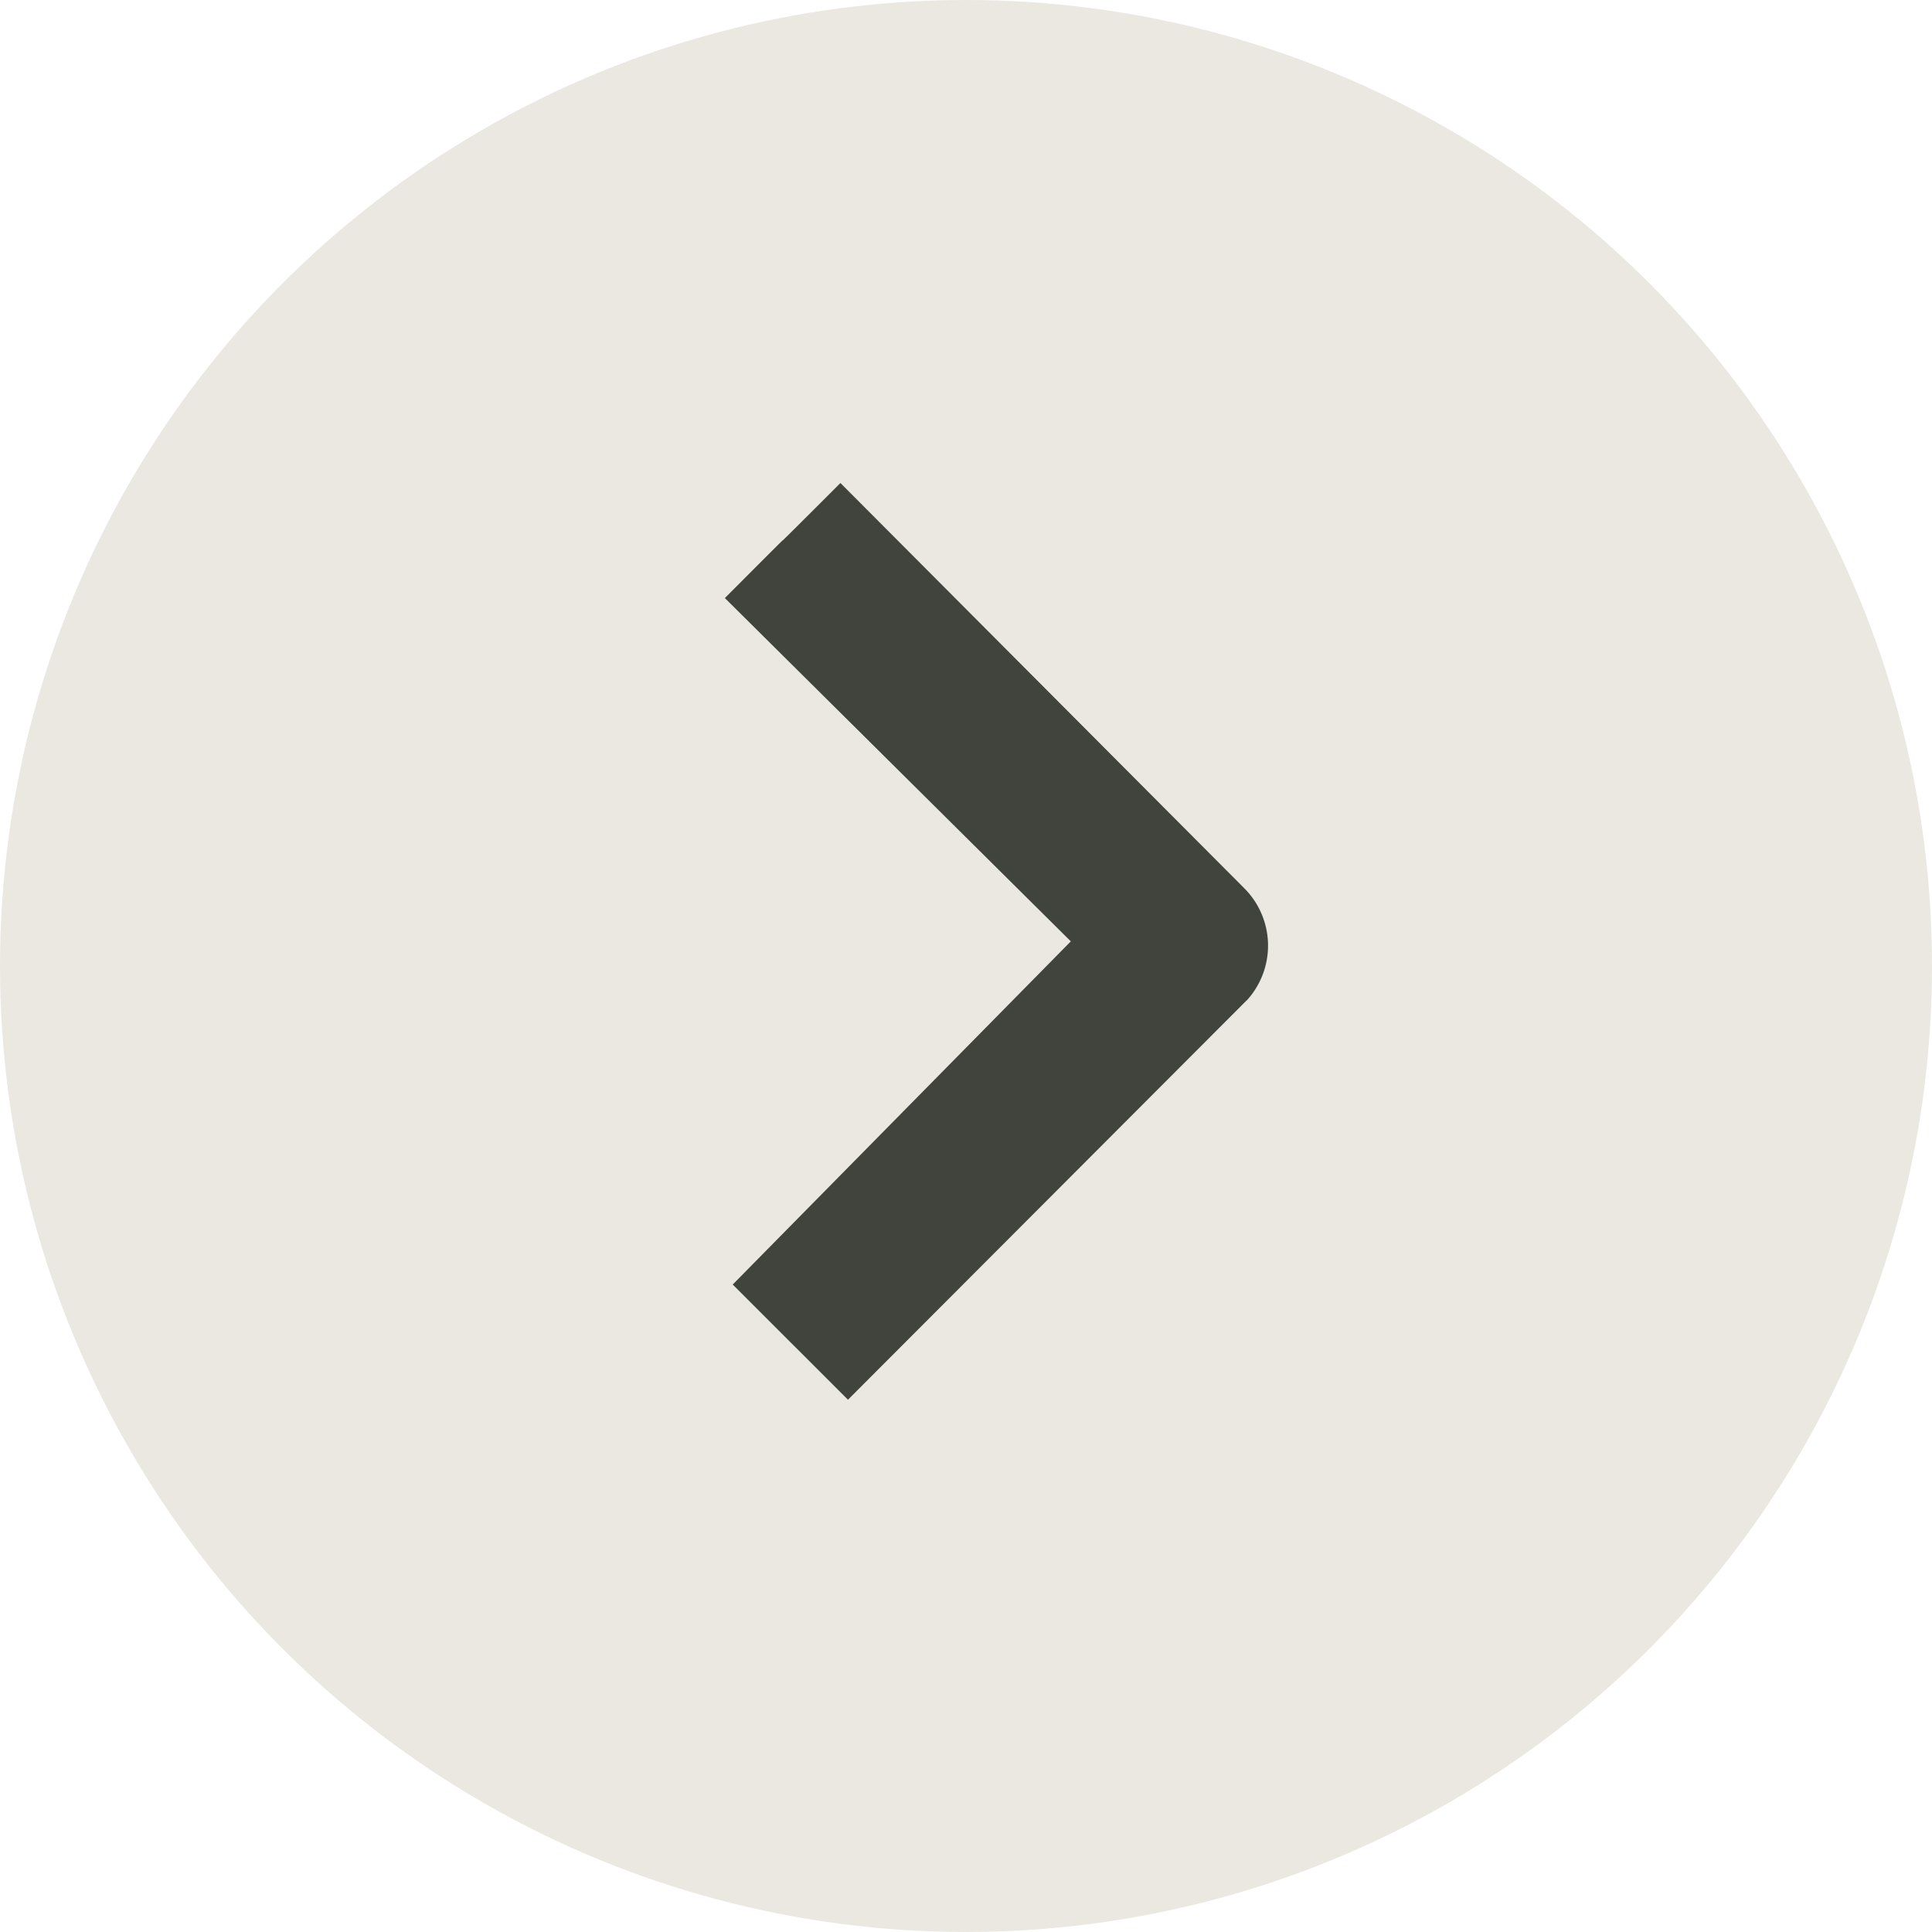 <svg id="Gruppe_628" data-name="Gruppe 628" xmlns="http://www.w3.org/2000/svg" xmlns:xlink="http://www.w3.org/1999/xlink" width="32" height="32" viewBox="0 0 32 32">
  <defs>
    <clipPath id="clip-path">
      <rect id="Rechteck_305" data-name="Rechteck 305" width="8.994" height="15.184" fill="#41443d"/>
    </clipPath>
  </defs>
  <circle id="Ellipse_16" data-name="Ellipse 16" cx="16" cy="16" r="16" fill="#ebe8e1"/>
  <g id="Gruppe_627" data-name="Gruppe 627" transform="translate(12.006 8)">
    <g id="Gruppe_534" data-name="Gruppe 534" clip-path="url(#clip-path)">
      <path id="Pfad_20498" data-name="Pfad 20498" d="M8.639,8.573l-6.6,6.611c-1.9-1.9-.009-.008-1.909-1.908l5.6-5.684L0,1.906C1.9,0,.015,1.9,1.914,0L8.6,6.709a1.345,1.345,0,0,1,.042,1.864" transform="translate(0)" fill="#41443d"/>
    </g>
  </g>
</svg>
